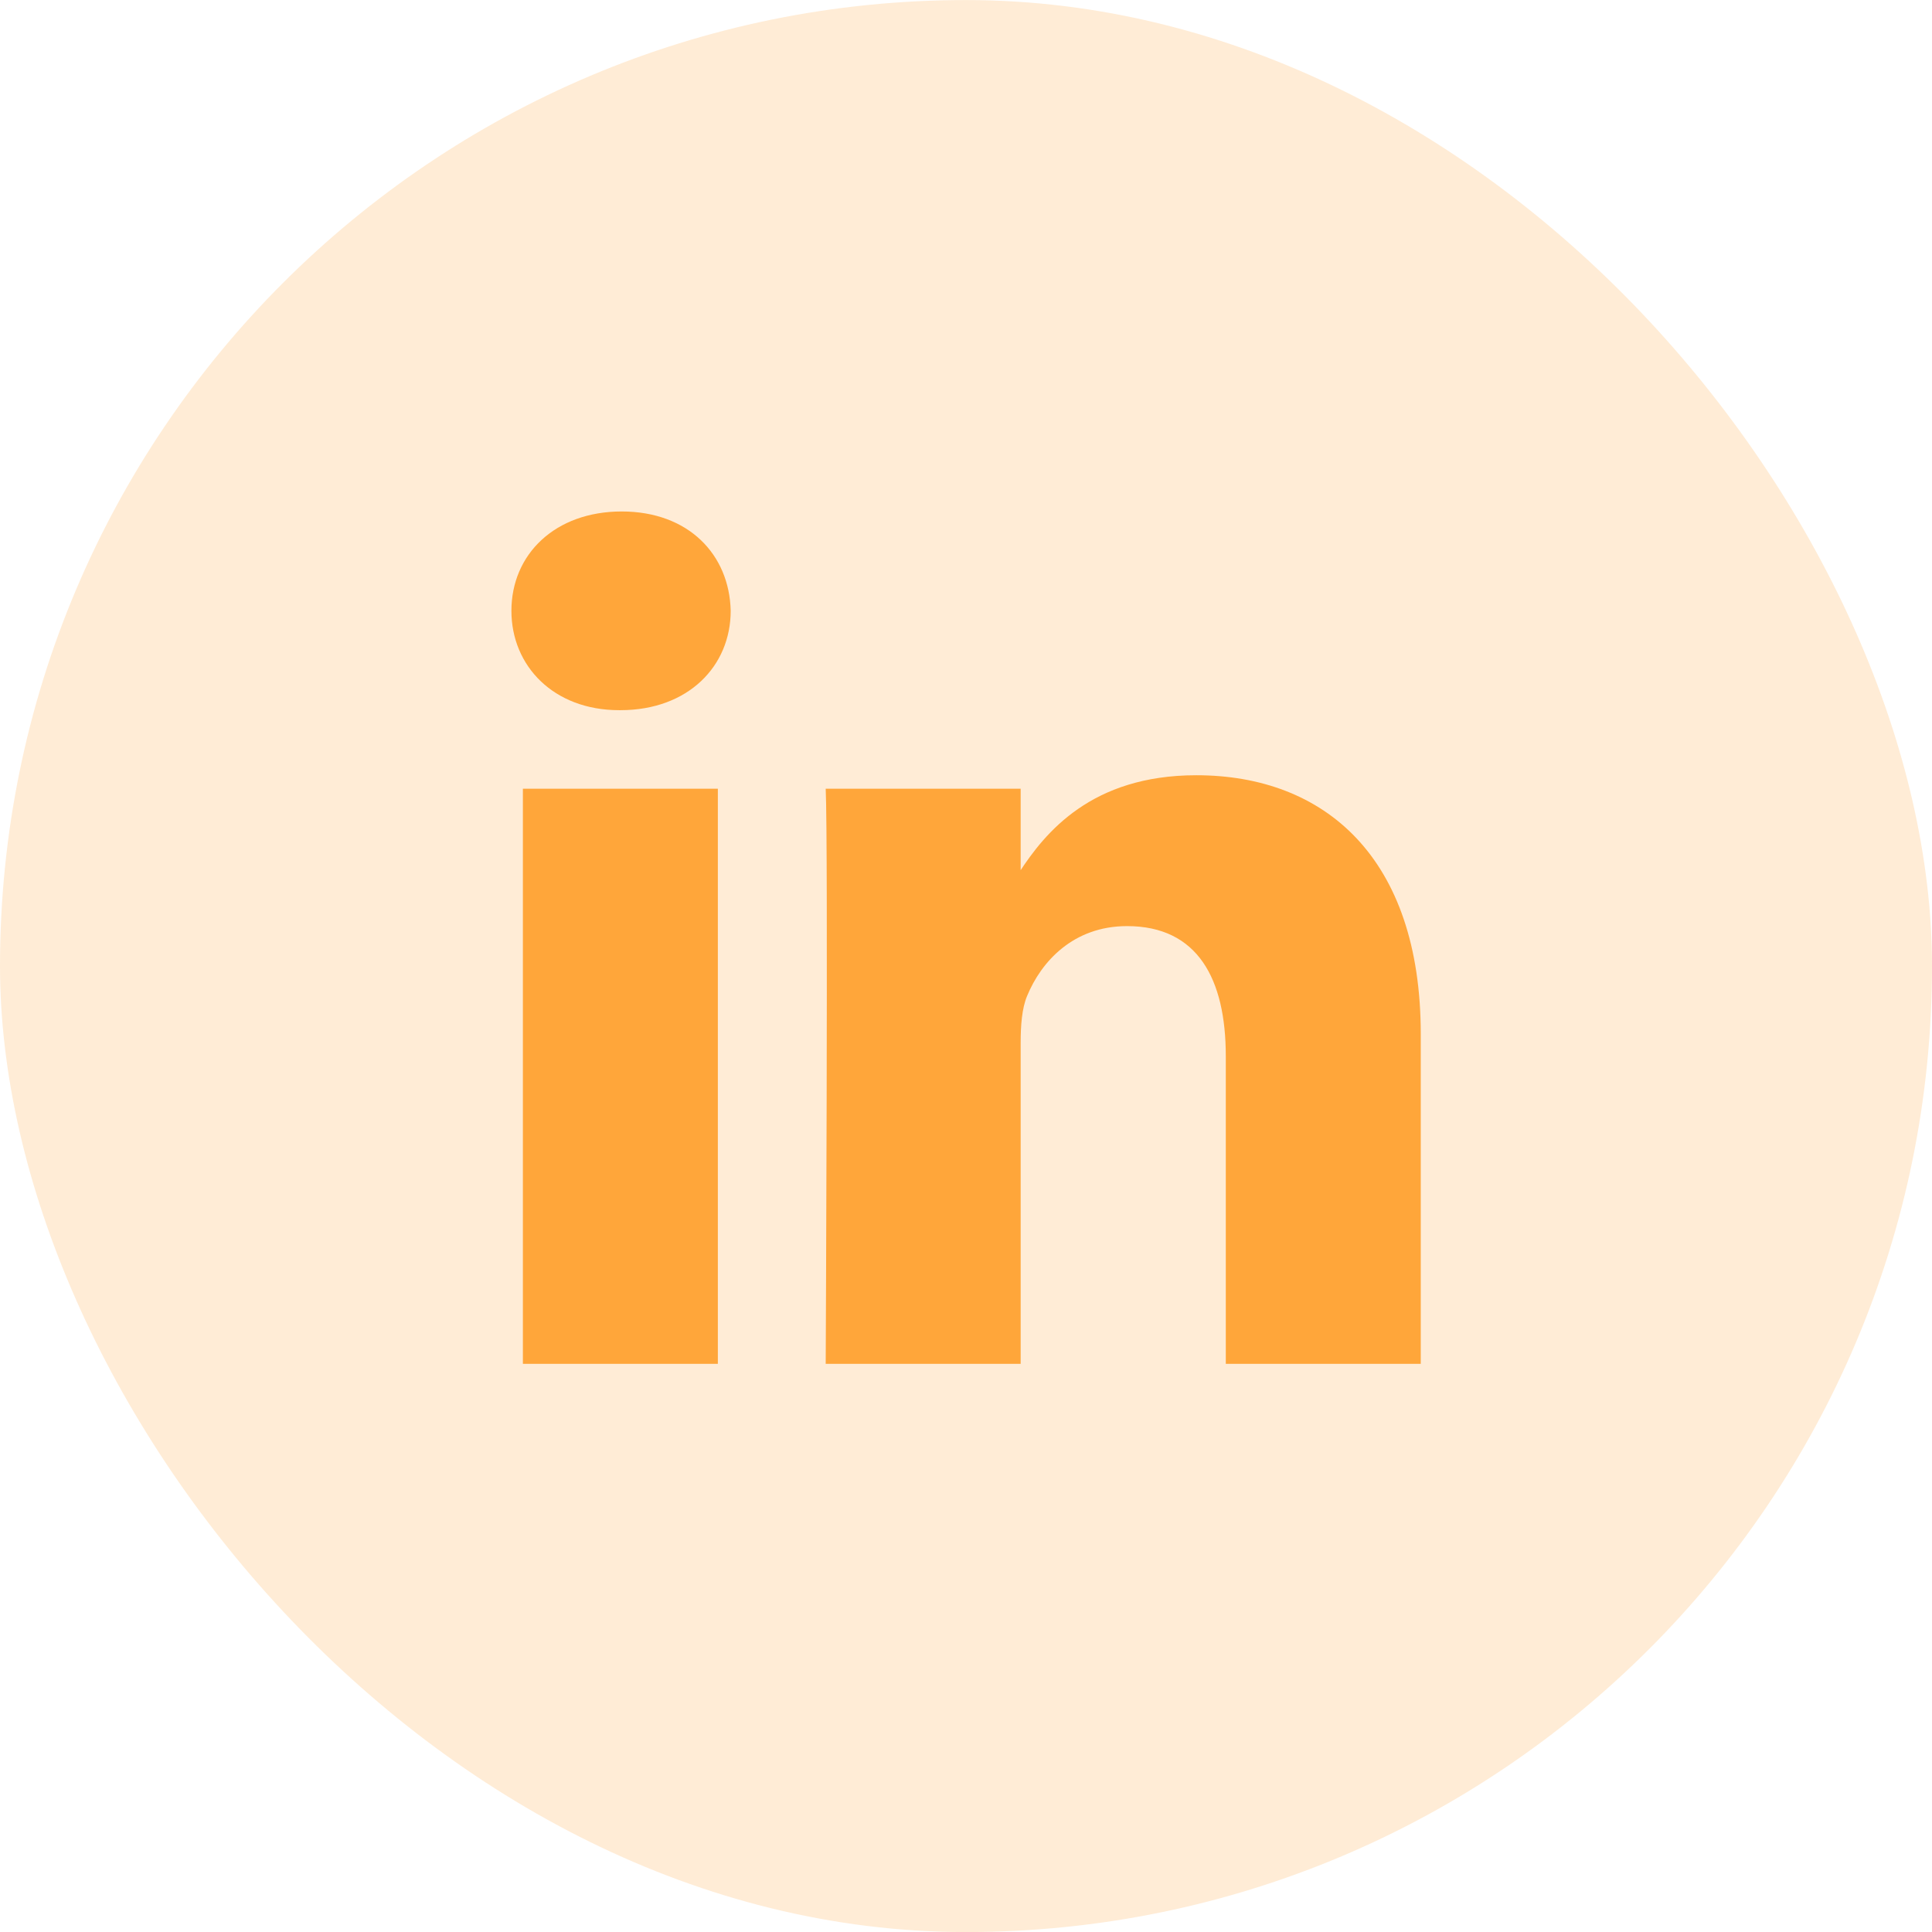 <svg width="34" height="34" viewBox="0 0 34 34" fill="none" xmlns="http://www.w3.org/2000/svg">
<rect y="0.001" width="34" height="34" rx="17" fill="#FFA63A" fill-opacity="0.21"/>
<g clip-path="url(#clip0_169_1238)">
<path d="M12.633 24.001V13.88H9.202V24.001H12.633ZM10.918 12.498C12.114 12.498 12.859 11.72 12.859 10.749C12.836 9.756 12.114 9.001 10.941 9.001C9.767 9.001 9 9.756 9 10.749C9 11.721 9.744 12.498 10.896 12.498H10.918H10.918ZM14.531 24.001H17.962V18.349C17.962 18.047 17.984 17.744 18.075 17.528C18.323 16.924 18.887 16.298 19.834 16.298C21.076 16.298 21.572 17.226 21.572 18.586V24.001H25.003V18.198C25.003 15.089 23.31 13.643 21.053 13.643C19.203 13.643 18.39 14.657 17.939 15.348H17.962V13.88H14.531C14.576 14.83 14.531 24 14.531 24L14.531 24.001Z" fill="#FFA63A"/>
</g>
<defs>
<clipPath id="clip0_169_1238">
<rect width="16" height="15" fill="white" transform="translate(9 9.001)"/>
</clipPath>
</defs>
</svg>
